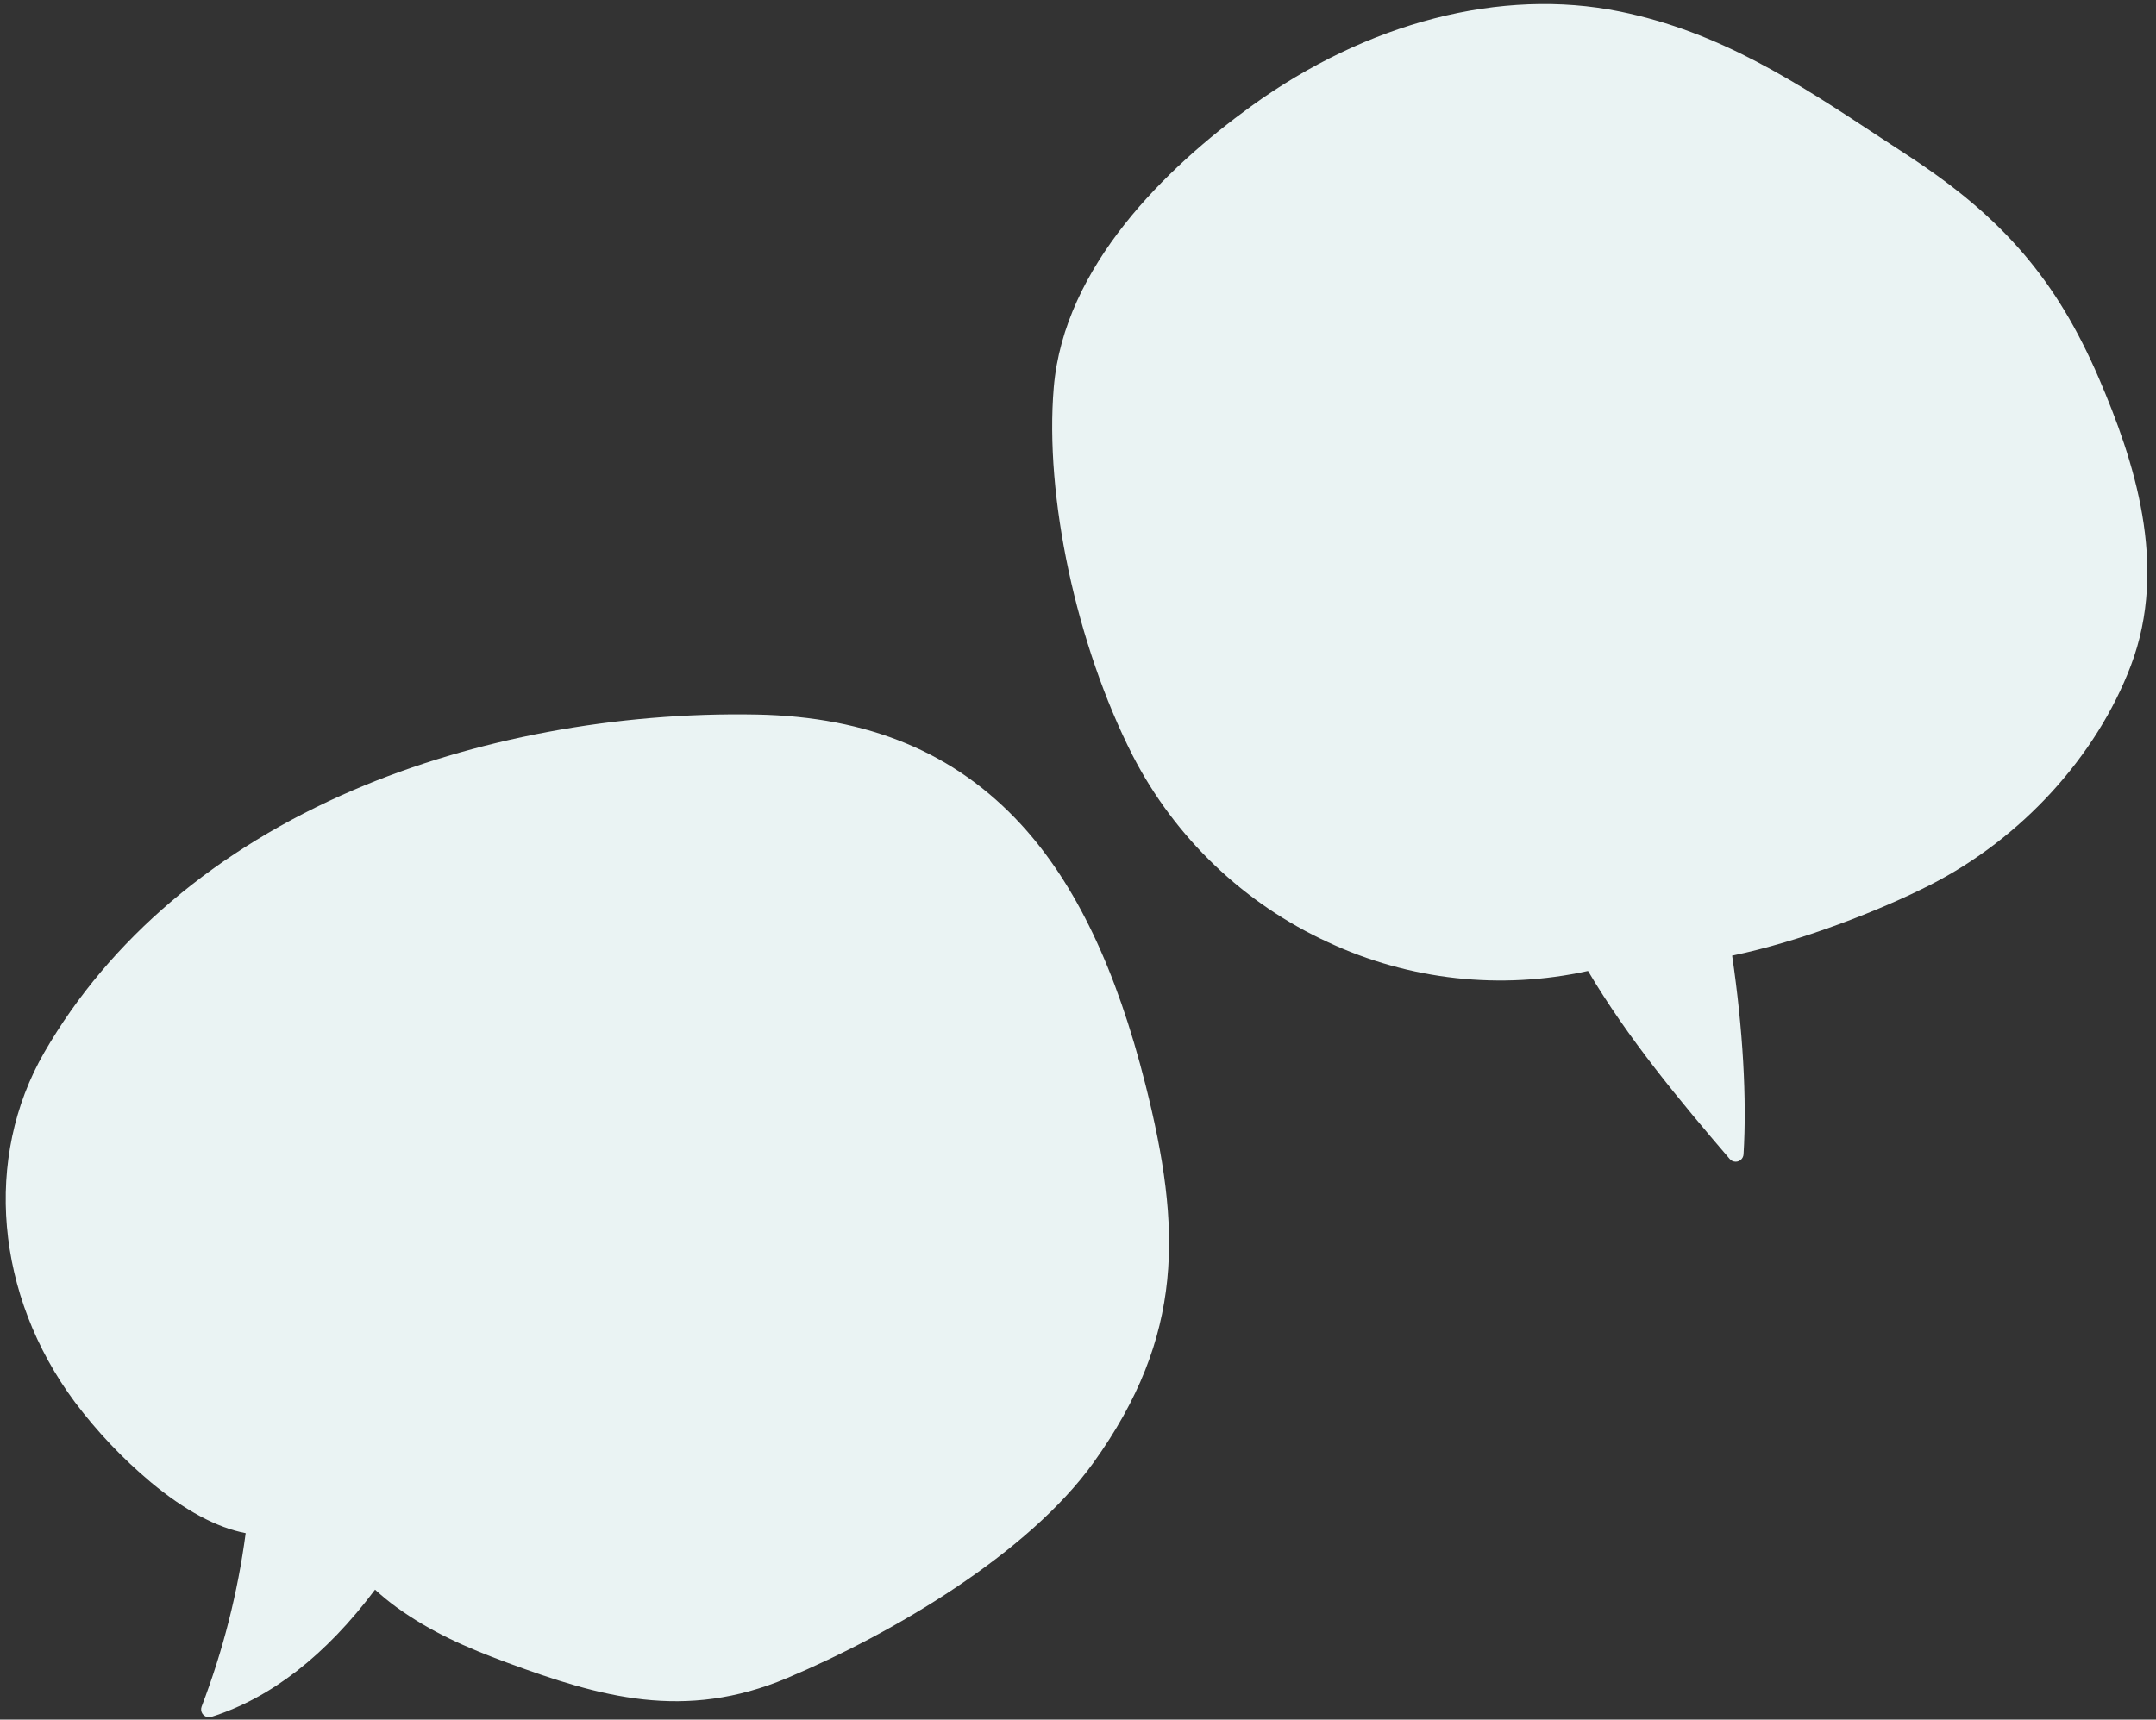 <svg viewBox="18 57 549 438" xmlns="http://www.w3.org/2000/svg" xmlns:xlink="http://www.w3.org/1999/xlink" xmlns:blush="http://design.blush" overflow="visible" width="549px" height="438px"><rect x="18" y="57" width="549" height="438" fill="#333333" stroke="none"/><g id="Background/Chat" stroke="none" stroke-width="1" fill="none" fill-rule="evenodd"><g id="Group" transform="translate(19, 58)" fill="#EAF3F3" fill-rule="nonzero"><path d="M533.5,95.45 C522.7,70.33 509.07,54.45 484.88,38.65 C482.4,37.043 479.947,35.437 477.52,33.83 C456.67,20.09 437,7.12 411.43,1.93 C381.36,-4.19 347.13,4.63 317.51,26.12 C296.07,41.68 269.96,66.73 267.33,97.68 C264.98,125.46 273.05,163.14 287.42,191.44 C298.222,212.415 315.747,229.161 337.19,239 C357.843,248.658 381.107,251.228 403.37,246.31 C413.55,263.51 426.76,279.39 439.45,294.2 C439.83,294.644 440.385,294.9 440.97,294.9 C442.029,294.9 442.906,294.077 442.97,293.02 C443.84,278.94 442.81,261.02 440.07,242.41 C457.55,238.8 477.8,230.87 490.48,224.41 C513.71,212.59 532.82,191.7 541.6,168.53 C551.28,143 542.35,116.06 533.5,95.45 Z" id="Path"/><path d="M259.06,209.06 C242.23,190.73 220.2,181.55 191.7,181 C155.99,180.32 119.55,187.13 89.08,200.2 C54.08,215.2 26.87,238.3 10.29,267.03 C-5.24,293.93 -2.18,328.91 18.08,356.15 C23.719,363.645 30.19,370.475 37.37,376.51 C46.06,383.74 54.19,388.1 61.56,389.51 C59.554,404.624 55.789,419.451 50.34,433.69 C50.11,434.305 50.197,434.994 50.572,435.533 C50.947,436.072 51.563,436.39 52.22,436.39 C52.423,436.39 52.625,436.359 52.82,436.3 C67.94,431.53 81.95,420.63 94.5,403.9 C96.221,405.471 98.023,406.949 99.9,408.33 C108.75,414.7 117.65,418.62 128.3,422.55 C151.74,431.19 173.3,437.45 199.48,426.39 C226.23,415.11 260.75,394.78 277.42,371.58 C300.66,339.25 299.89,311.81 290.7,275.35 C283.27,245.84 272.92,224.16 259.06,209.06 Z" id="Path"/></g></g></svg>